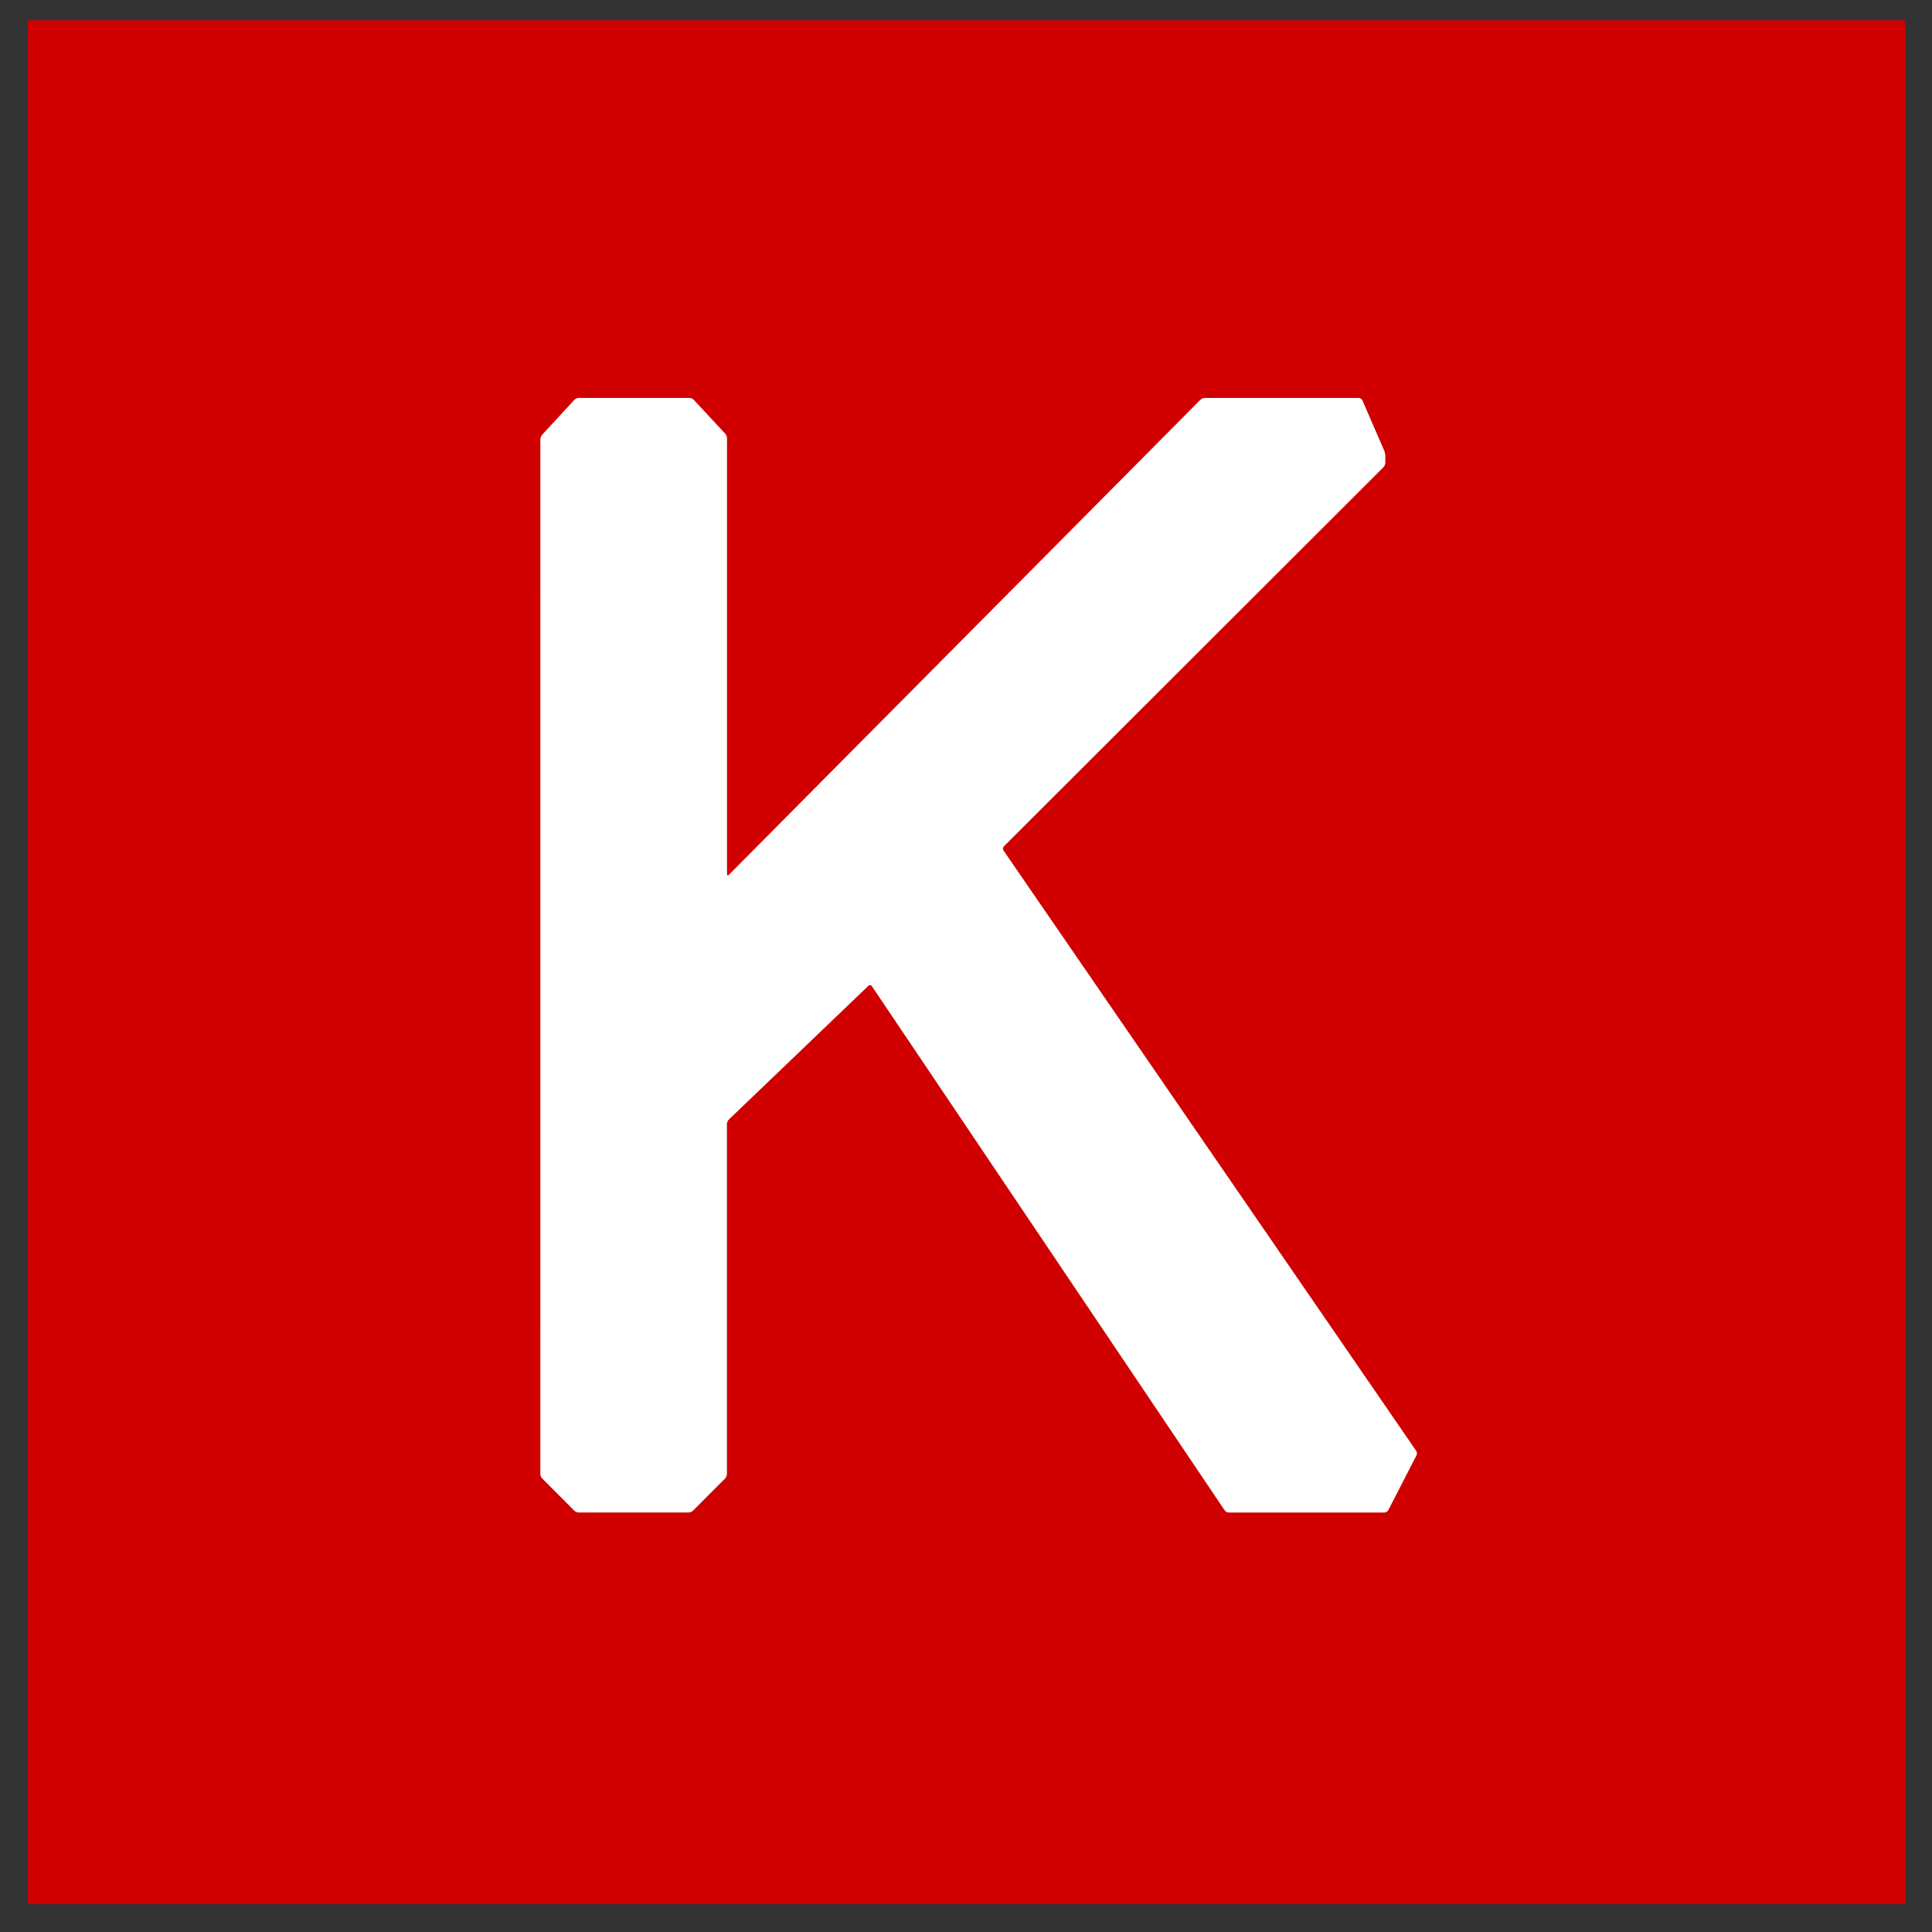 <?xml version="1.0" encoding="UTF-8"?>
<svg xmlns="http://www.w3.org/2000/svg" xmlns:xlink="http://www.w3.org/1999/xlink" version="1.1" id="Layer_1" x="0px" y="0px" width="95px" height="95px" viewBox="0 0 95 95" xml:space="preserve">
<rect x="0" y="0" width="95" height="95" fill="#333333" stroke="none"/>
<g>
	<g>
		<path fill="#D00000" d="M93.67,93.623c0,0.002-0.002,0.002-0.004,0.002H1.378c-0.002,0-0.003,0-0.003-0.002V1.003    C1.375,1.001,1.376,1,1.378,1h92.29c0.002,0,0.004,0.001,0.004,0.003v92.62H93.67z"></path>
	</g>
	<g>
		<path fill="#FFFFFF" d="M26.57,72.481c0,0.068,0.041,0.167,0.09,0.217l1.579,1.583c0.05,0.052,0.147,0.091,0.216,0.091h5.406    c0.07,0,0.167-0.041,0.215-0.091l1.58-1.583c0.05-0.052,0.089-0.148,0.089-0.217V55.266c0-0.069,0.042-0.166,0.092-0.215    l6.869-6.582c0.05-0.049,0.124-0.041,0.162,0.018l17.352,25.781c0.04,0.06,0.13,0.106,0.198,0.106h7.657    c0.069,0,0.155-0.051,0.187-0.112l1.391-2.702c0.031-0.063,0.025-0.16-0.015-0.217L49.34,41.815    c-0.038-0.058-0.03-0.145,0.018-0.194l18.671-18.649c0.048-0.049,0.089-0.146,0.089-0.216v-0.344c0-0.07-0.023-0.179-0.05-0.244    l-1.078-2.485c-0.027-0.064-0.108-0.116-0.176-0.116h-7.571c-0.069,0-0.166,0.041-0.215,0.089l-23.19,23.361    c-0.049,0.05-0.089,0.033-0.089-0.037V21.548c0-0.07-0.039-0.168-0.086-0.22l-1.55-1.668c-0.047-0.051-0.143-0.093-0.213-0.093    h-5.443c-0.07,0-0.165,0.042-0.213,0.093l-1.587,1.72c-0.047,0.051-0.086,0.15-0.086,0.22L26.57,72.481L26.57,72.481z"></path>
	</g>
</g>
</svg>
